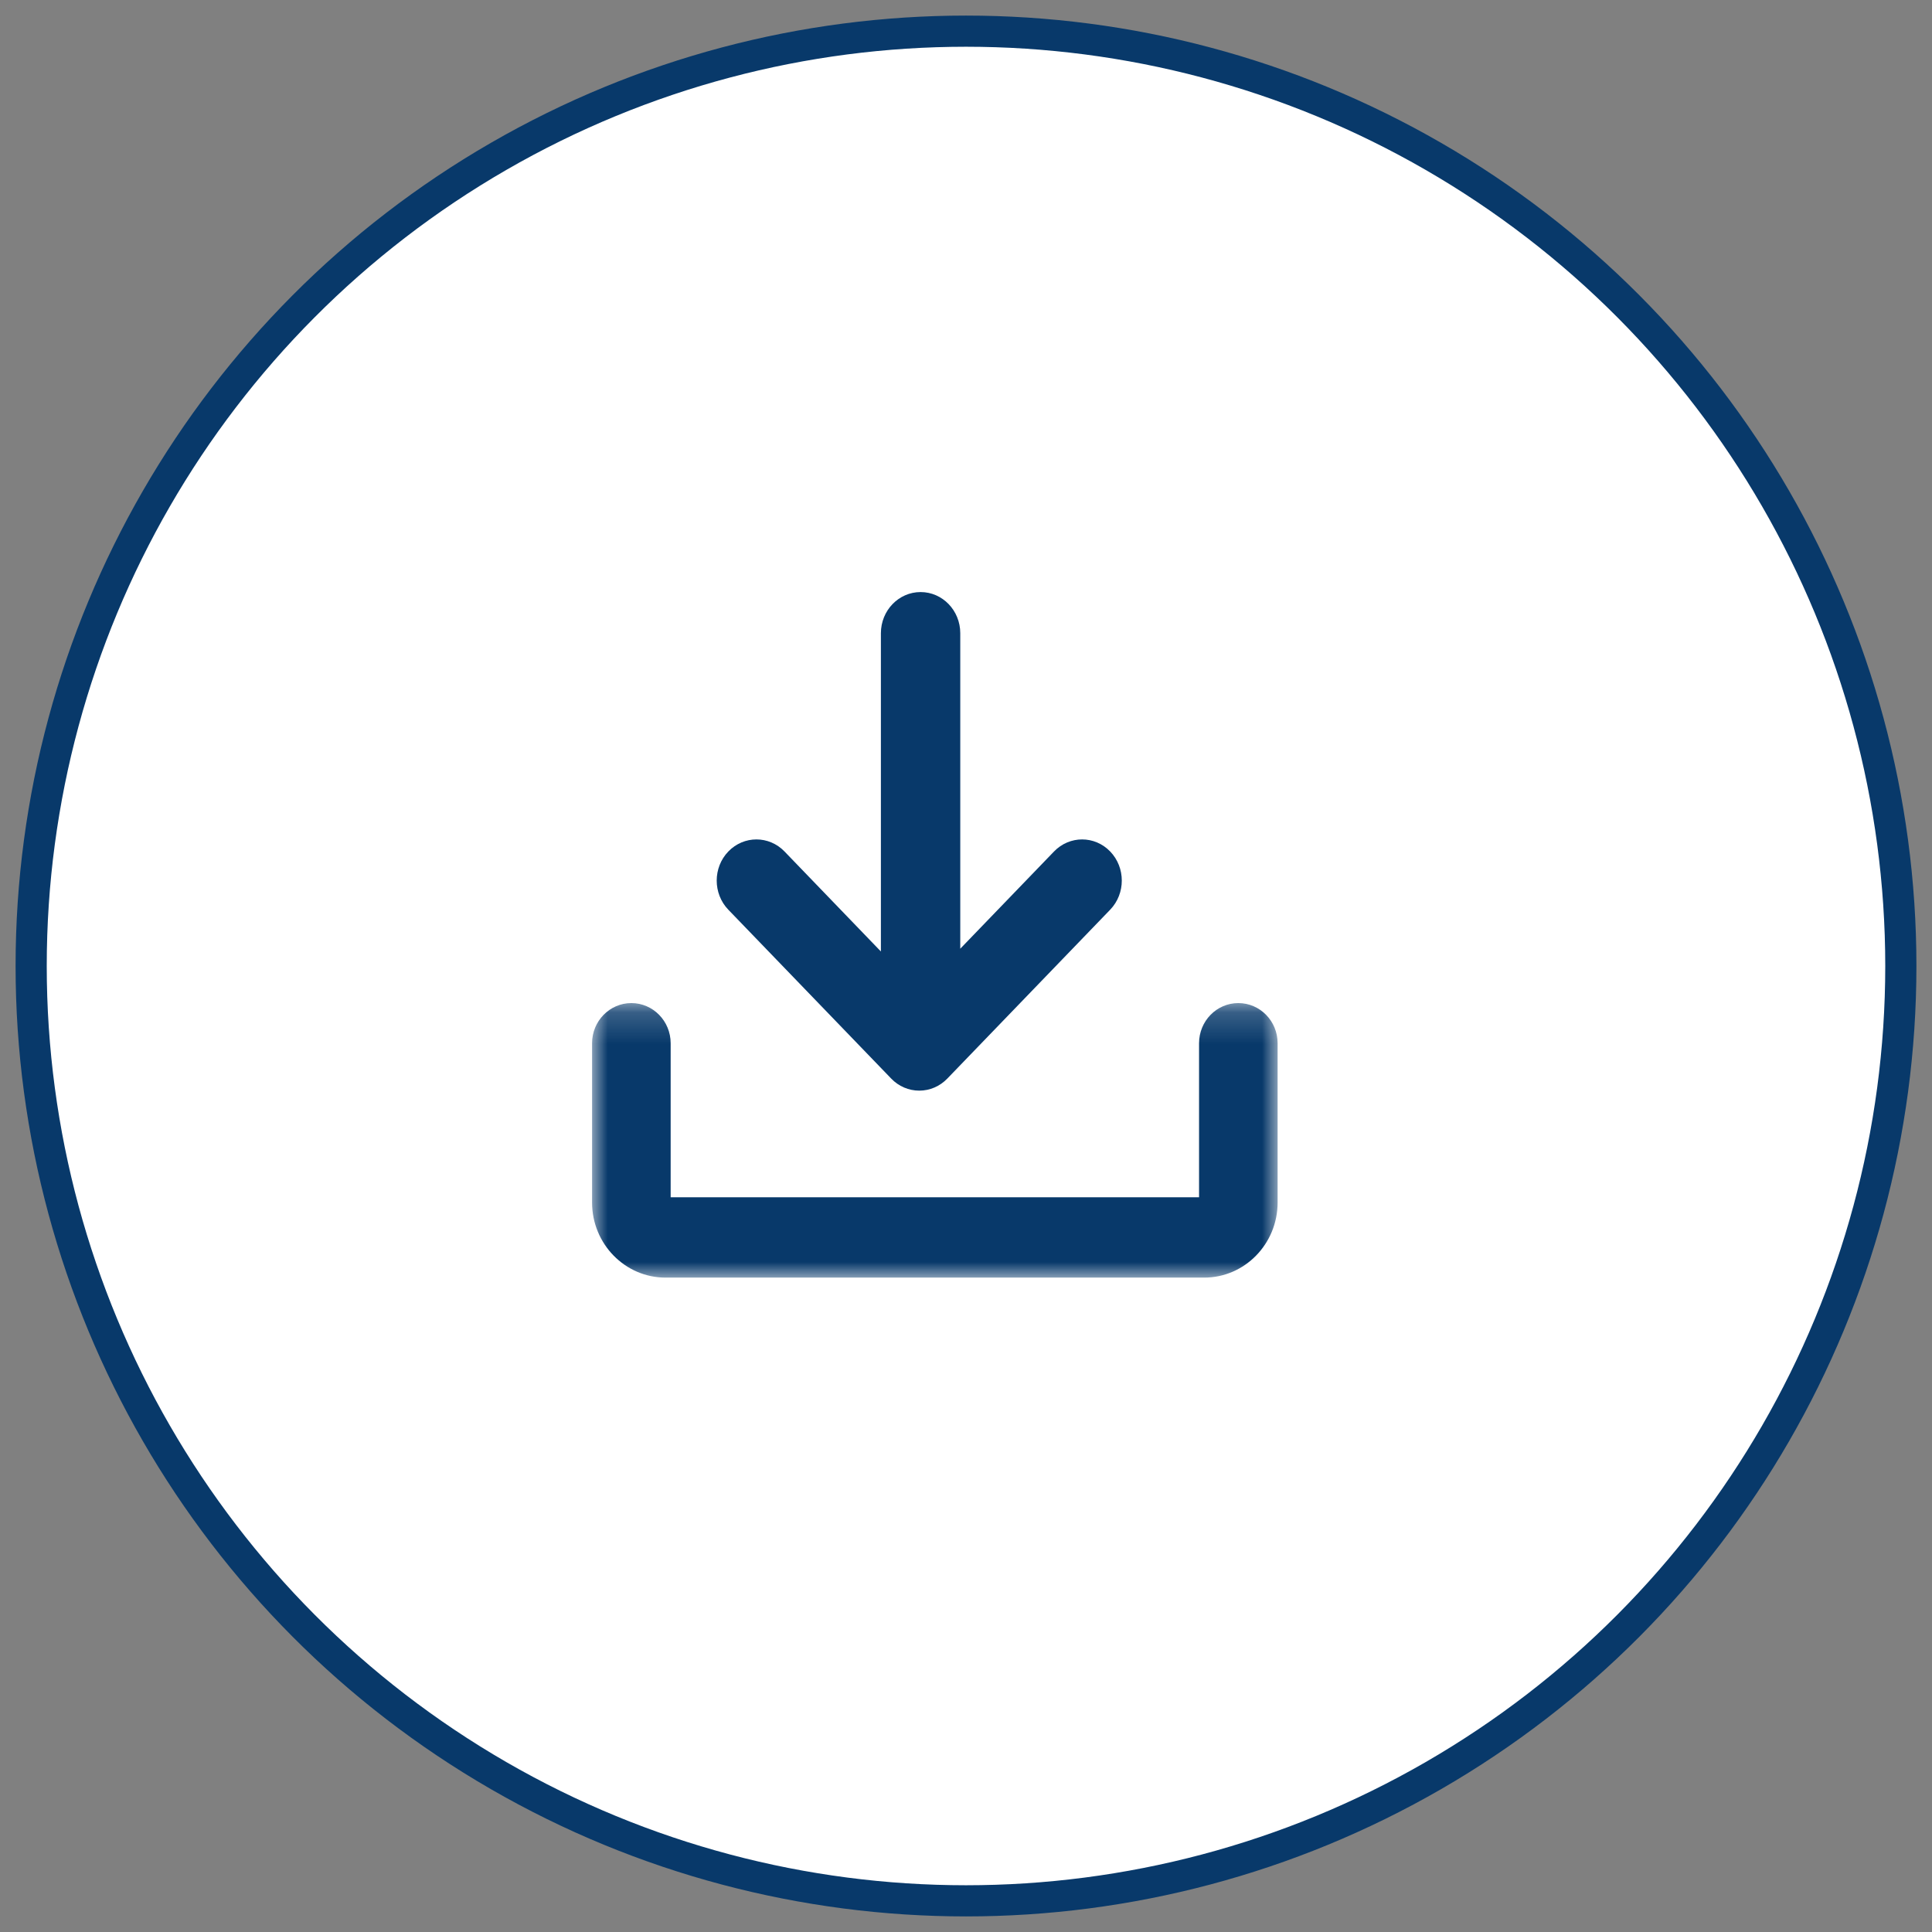 <?xml version="1.0" encoding="UTF-8"?>
<svg width="62px" height="62px" viewBox="0 0 62 62" version="1.1" xmlns="http://www.w3.org/2000/svg" xmlns:xlink="http://www.w3.org/1999/xlink">
    <rect x="0" y="0" width="62" height="62" fill="#808080" stroke="none"/>
    <title>Oval#</title>
    <defs>
        <polygon id="path-1" points="0 0.19 22 0.19 22 9 0 9"></polygon>
    </defs>
    <g id="GLOBAL-STYLES" stroke="none" stroke-width="1" fill="none" fill-rule="evenodd">
        <g id="DESKTOP" transform="translate(-942, -1691)">
            <g id="BTN" transform="translate(-22, 1658)">
                <g id="Group" transform="translate(965, 34)">
                    <circle id="Oval" stroke="#08396A" fill="#FFFFFF" cx="30" cy="30" r="30"></circle>
                    <g id="Page-1" transform="translate(18, 18)">
                        <g id="Group-3" transform="translate(0, 13)">
                            <mask id="mask-2" fill="white">
                                <use xlink:href="#path-1"></use>
                            </mask>
                            <g id="Clip-2"></g>
                            <path d="M2.522,1.479 L2.522,6.421 L19.479,6.421 L19.479,1.479 C19.479,0.767 20.043,0.19 20.739,0.19 C21.436,0.19 22,0.767 22,1.479 L22,6.589 C22,7.919 20.943,9 19.643,9 L2.358,9 C1.058,9 -4.4e-05,7.919 -4.4e-05,6.589 L-4.4e-05,1.479 C-4.4e-05,0.767 0.565,0.19 1.261,0.19 C1.957,0.19 2.522,0.767 2.522,1.479" id="Fill-1" fill="#08396A" mask="url(#mask-2)"></path>
                        </g>
                        <path d="M11.401,15.612 L16.627,10.193 C17.124,9.677 17.124,8.841 16.627,8.325 C16.13,7.809 15.323,7.809 14.825,8.325 L11.816,11.445 L11.816,1.321 C11.816,0.591 11.247,0 10.543,0 C9.839,0 9.269,0.591 9.269,1.321 L9.269,11.534 L6.176,8.325 C5.678,7.809 4.871,7.809 4.373,8.325 C4.124,8.583 4,8.921 4,9.259 C4,9.597 4.124,9.936 4.373,10.194 L9.6,15.613 C9.838,15.861 10.162,16 10.5,16 C10.838,16 11.162,15.861 11.401,15.612" id="Fill-4" fill="#08396A"></path>
                    </g>
                </g>
            </g>
        </g>
    </g>
</svg>